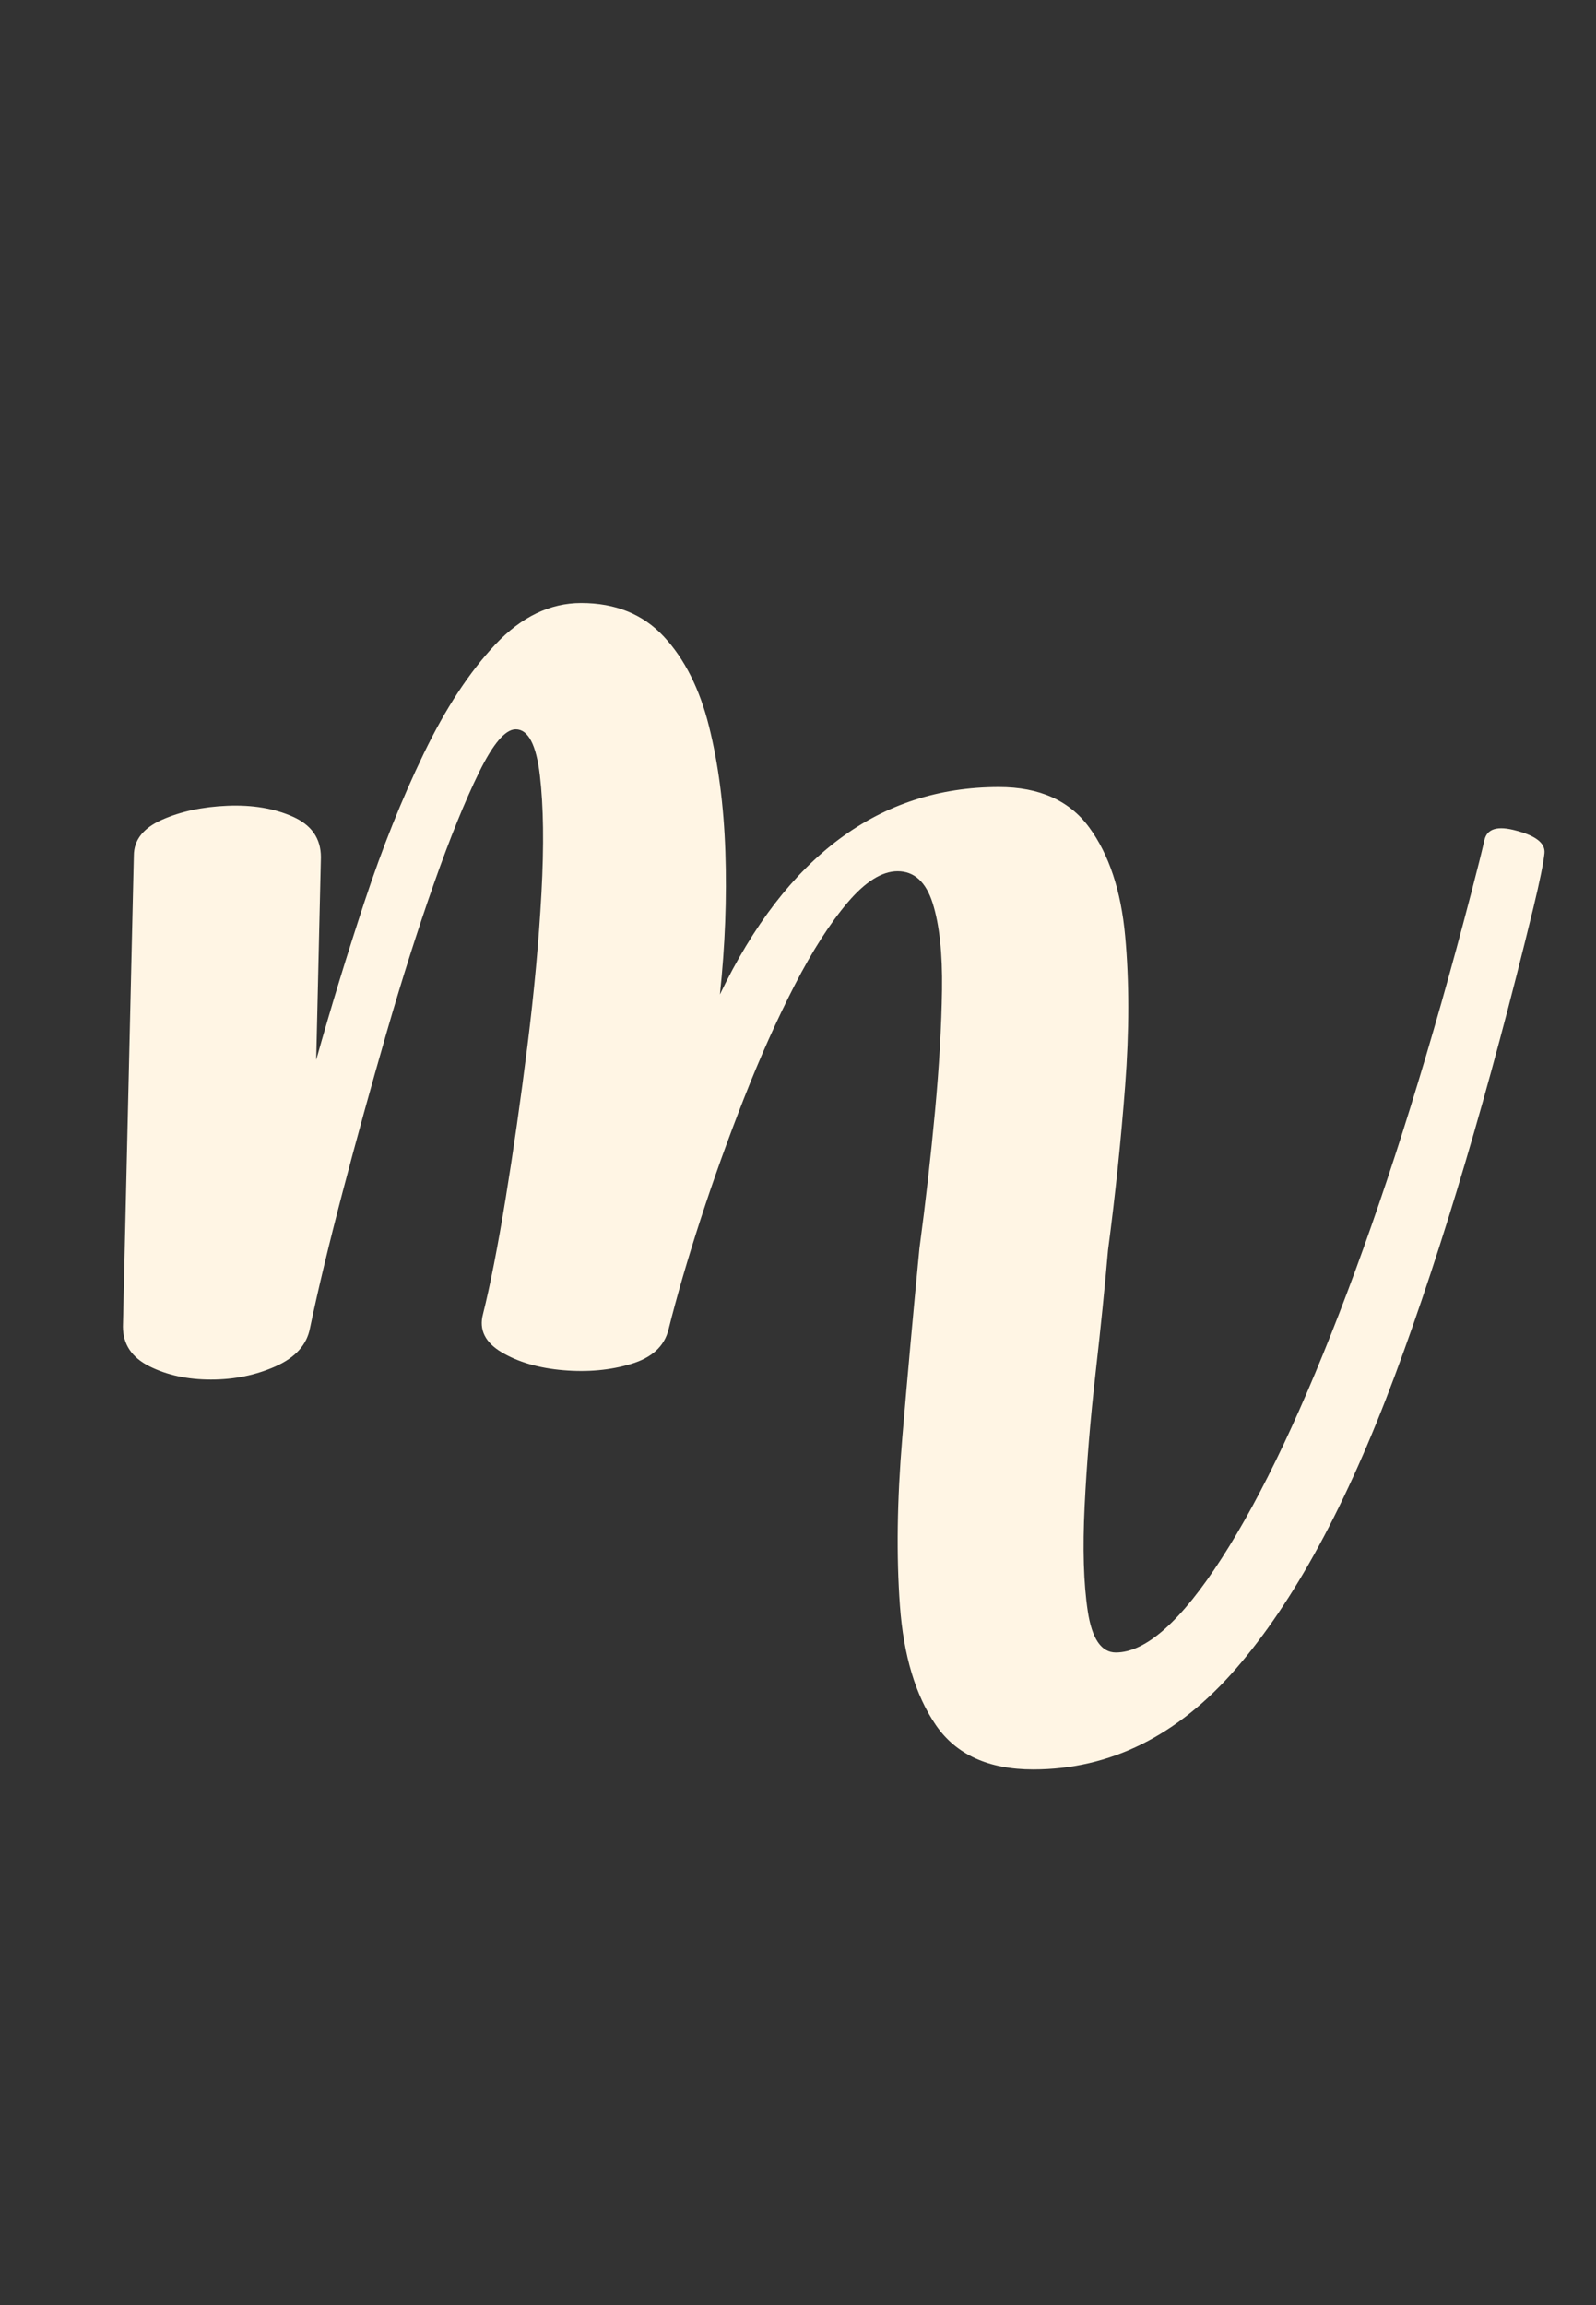 <svg version="1.2" preserveAspectRatio="xMidYMid meet" height="2600" viewBox="0 0 1350.75 1950" zoomAndPan="magnify" width="1801" xmlns:xlink="http://www.w3.org/1999/xlink" xmlns="http://www.w3.org/2000/svg"><rect x="0" y="0" width="1350.75" height="1950" fill="#333333" stroke="none"/><defs></defs><g id="ca12b54c3e"><g style="fill:#fff5e4;fill-opacity:1;"><g transform="translate(111.964, 1142.012)"><path d="M 762.469 354.859 C 724.656 354.859 697.172 342.32 680.016 317.25 C 662.867 292.188 652.754 258.547 649.672 216.328 C 646.598 174.117 647.258 126.852 651.656 74.531 C 656.062 22.207 660.898 -31.219 666.172 -85.75 C 671.453 -125.32 675.848 -164.016 679.359 -201.828 C 682.879 -239.641 684.859 -273.938 685.297 -304.719 C 685.742 -335.5 683.109 -359.906 677.391 -377.938 C 671.672 -395.969 661.773 -404.984 647.703 -404.984 C 634.516 -404.984 620.441 -396.188 605.484 -378.594 C 590.535 -361.008 575.586 -337.707 560.641 -308.688 C 545.691 -279.664 531.398 -247.785 517.766 -213.047 C 504.141 -178.305 491.828 -144.004 480.828 -110.141 C 469.836 -76.285 460.828 -45.289 453.797 -17.156 C 450.273 -3.082 439.719 6.586 422.125 11.859 C 404.539 17.141 385.414 18.898 364.75 17.141 C 344.082 15.391 326.711 10.336 312.641 1.984 C 298.566 -6.367 293.289 -17.145 296.812 -30.344 C 302.969 -54.969 309.344 -87.504 315.938 -127.953 C 322.531 -168.41 328.688 -211.504 334.406 -257.234 C 340.125 -302.961 344.082 -346.051 346.281 -386.5 C 348.477 -426.957 348.035 -460.16 344.953 -486.109 C 341.879 -512.055 335.066 -525.031 324.516 -525.031 C 315.723 -525.031 305.391 -512.938 293.516 -488.75 C 281.641 -464.562 268.883 -433.117 255.25 -394.422 C 241.625 -355.734 228.211 -313.52 215.016 -267.781 C 201.828 -222.051 189.516 -177.422 178.078 -133.891 C 166.648 -90.359 157.422 -51.883 150.391 -18.469 C 147.742 -4.395 138.066 6.375 121.359 13.844 C 104.648 21.32 86.398 25.062 66.609 25.062 C 46.828 25.062 29.457 21.32 14.5 13.844 C -0.445 6.375 -7.922 -4.832 -7.922 -19.781 L 1.312 -418.172 C 1.312 -431.359 9.227 -441.469 25.062 -448.5 C 40.895 -455.539 59.363 -459.5 80.469 -460.375 C 101.57 -461.258 120.039 -458.18 135.875 -451.141 C 151.707 -444.109 159.625 -432.68 159.625 -416.859 L 155.656 -245.359 C 167.969 -289.336 181.598 -333.969 196.547 -379.25 C 211.504 -424.539 228.219 -466.312 246.688 -504.562 C 265.156 -542.82 285.379 -573.602 307.359 -596.906 C 329.348 -620.219 353.535 -631.875 379.922 -631.875 C 408.941 -631.875 432.242 -622.422 449.828 -603.516 C 467.422 -584.609 480.172 -559.32 488.078 -527.656 C 495.992 -496 500.613 -460.602 501.938 -421.469 C 503.258 -382.332 501.723 -342.098 497.328 -300.766 C 553.609 -417.734 632.316 -476.219 733.453 -476.219 C 767.742 -476.219 793.242 -464.785 809.953 -441.922 C 826.672 -419.055 836.785 -388.492 840.297 -350.234 C 843.816 -311.984 843.816 -269.77 840.297 -223.594 C 836.785 -177.426 831.953 -131.035 825.797 -84.422 C 823.148 -53.641 819.629 -18.906 815.234 19.781 C 810.836 58.477 807.758 95.852 806 131.906 C 804.238 167.969 805.117 197.648 808.641 220.953 C 812.16 244.266 820.078 255.922 832.391 255.922 C 857.891 255.922 887.785 229.316 922.078 176.109 C 956.379 122.898 991.781 47.926 1028.281 -48.812 C 1064.781 -145.551 1099.738 -258.117 1133.156 -386.516 C 1138.426 -406.742 1142.16 -421.691 1144.359 -431.359 C 1146.566 -441.035 1155.582 -443.676 1171.406 -439.281 C 1188.113 -434.883 1196.031 -428.508 1195.156 -420.156 C 1194.281 -411.801 1191.203 -396.629 1185.922 -374.641 C 1148.109 -218.984 1108.973 -86.848 1068.516 21.766 C 1028.055 130.379 983.203 213.047 933.953 269.766 C 884.711 326.492 827.551 354.859 762.469 354.859 Z M 762.469 354.859" style="stroke:none"></path></g></g></g></svg>